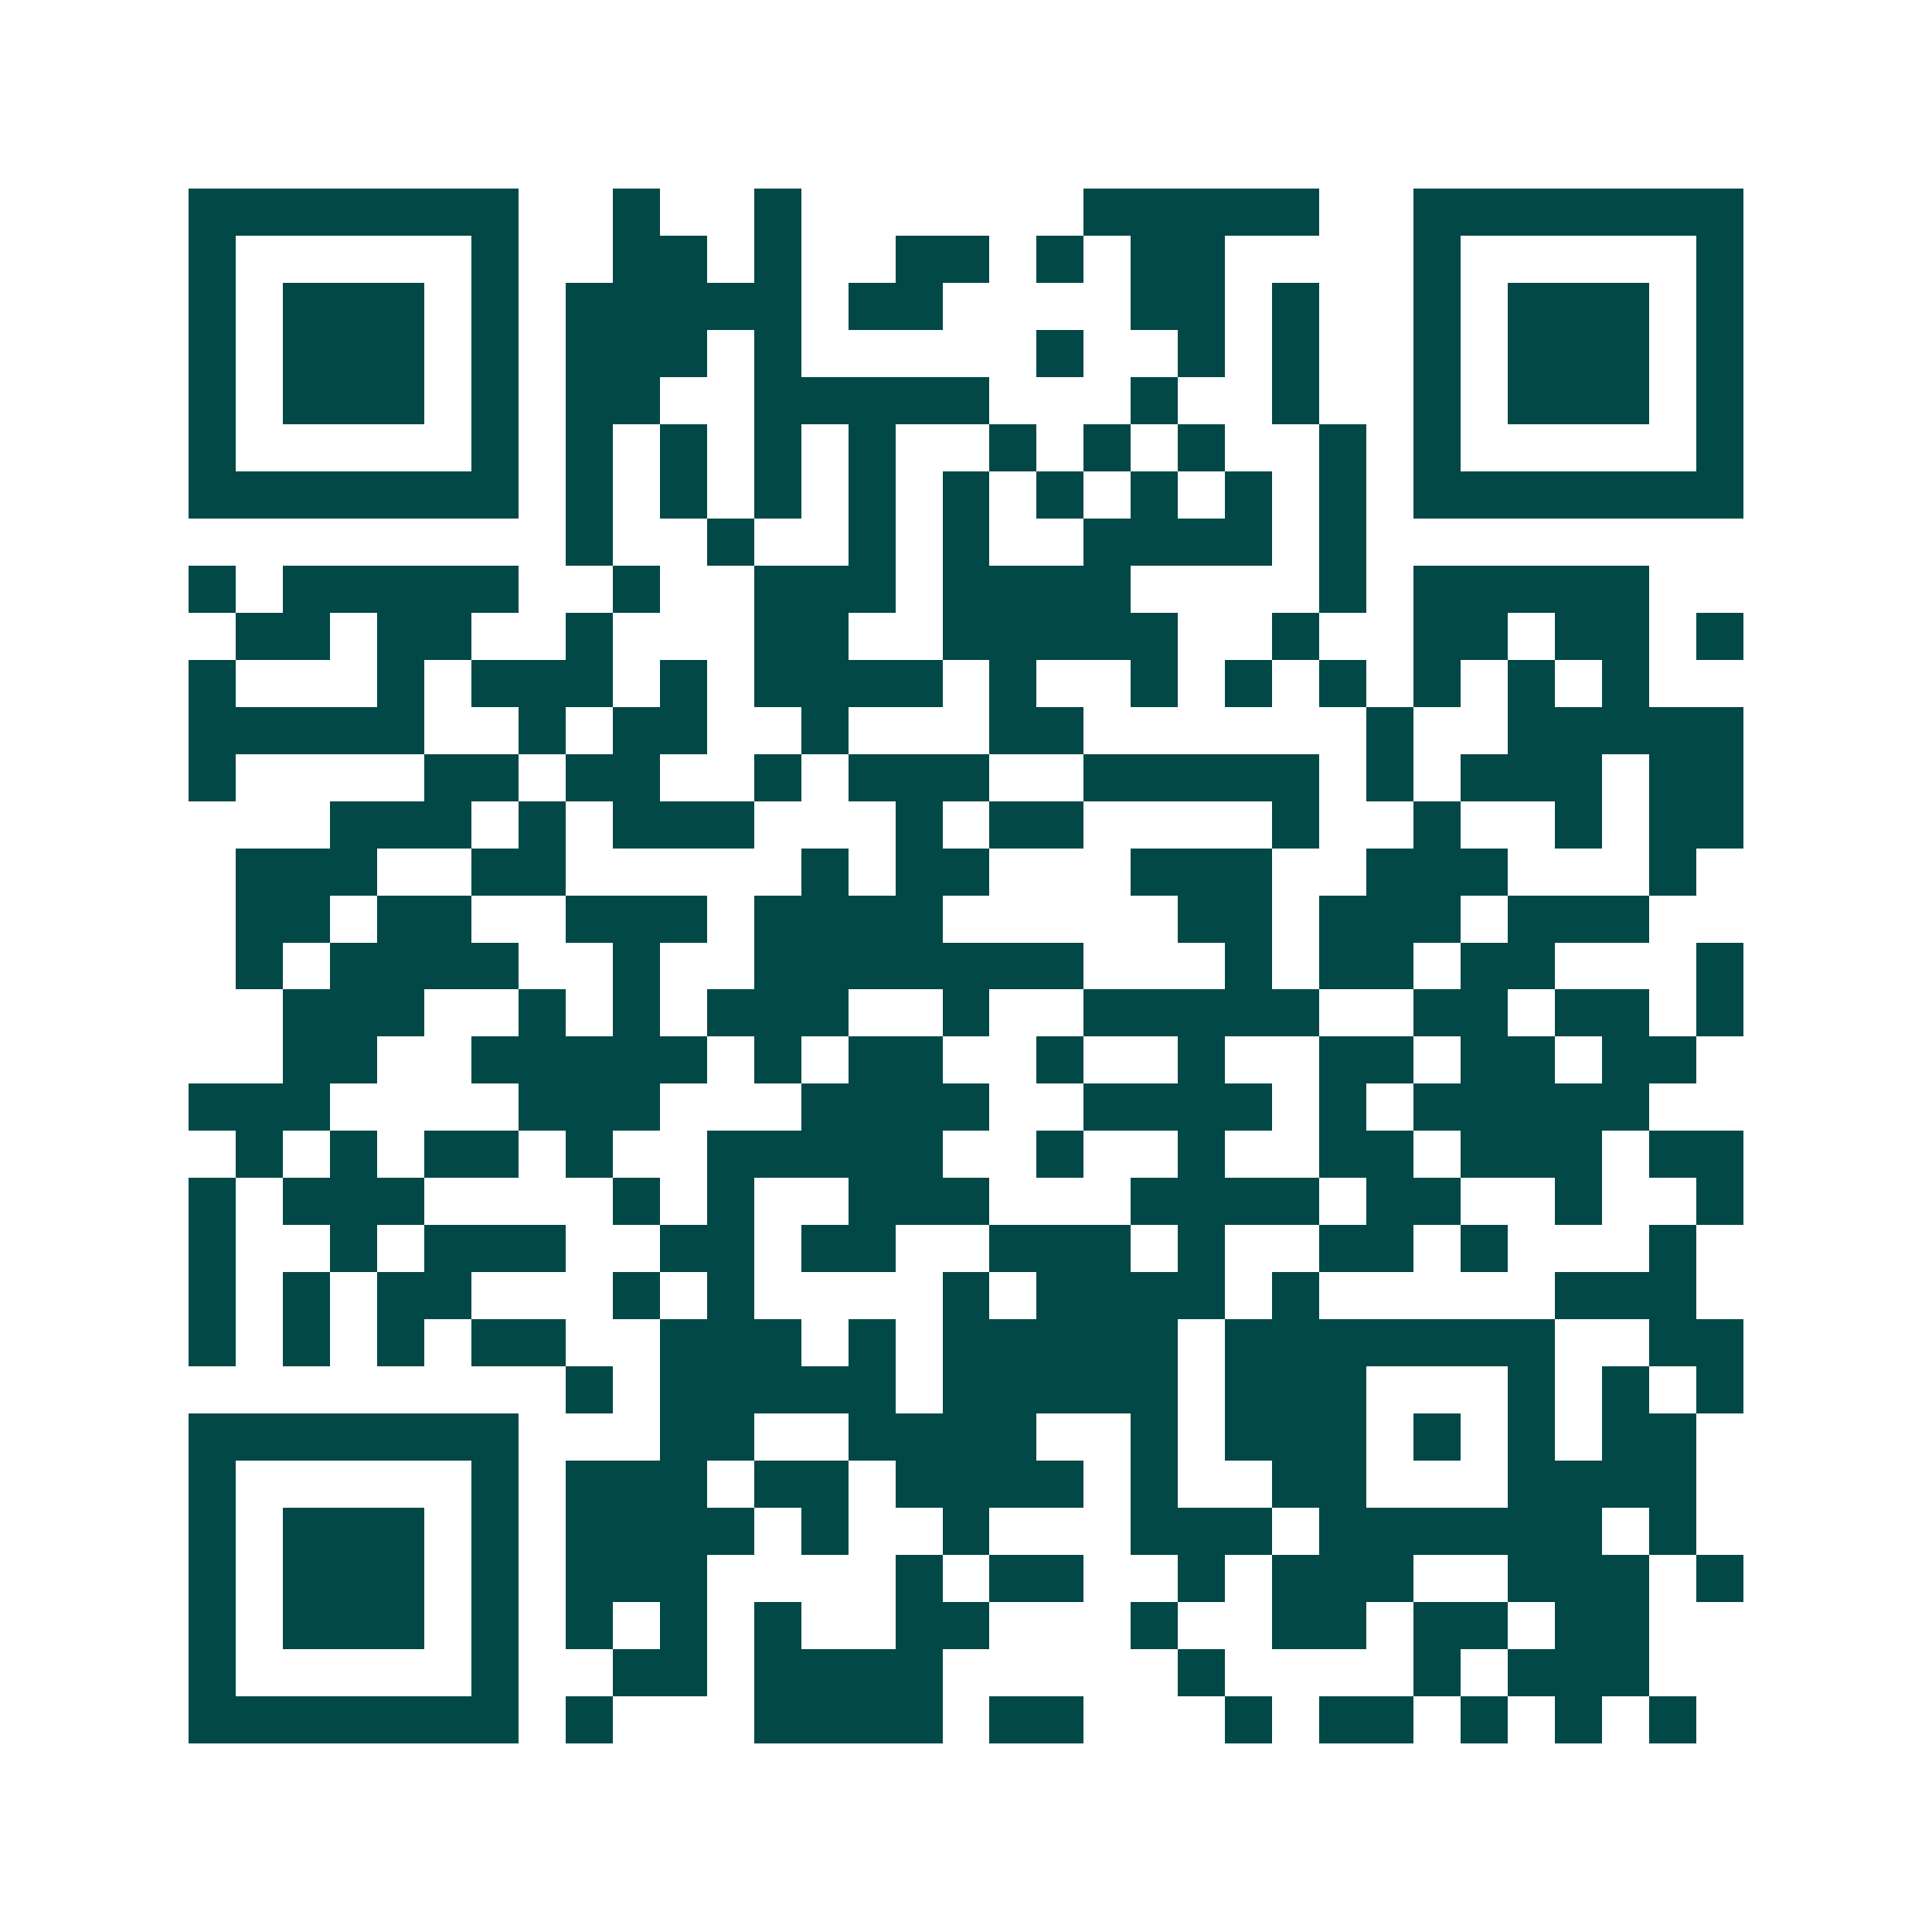 <svg xmlns="http://www.w3.org/2000/svg" width="200" height="200" viewBox="0 0 41 41" shape-rendering="crispEdges"><path fill="#ffffff" d="M0 0h41v41H0z"/><path stroke="#014847" d="M4 4.5h7m2 0h1m2 0h1m6 0h5m2 0h7M4 5.5h1m5 0h1m2 0h2m1 0h1m2 0h2m1 0h1m1 0h2m4 0h1m5 0h1M4 6.5h1m1 0h3m1 0h1m1 0h5m1 0h2m4 0h2m1 0h1m2 0h1m1 0h3m1 0h1M4 7.5h1m1 0h3m1 0h1m1 0h3m1 0h1m5 0h1m2 0h1m1 0h1m2 0h1m1 0h3m1 0h1M4 8.5h1m1 0h3m1 0h1m1 0h2m2 0h5m3 0h1m2 0h1m2 0h1m1 0h3m1 0h1M4 9.5h1m5 0h1m1 0h1m1 0h1m1 0h1m1 0h1m2 0h1m1 0h1m1 0h1m2 0h1m1 0h1m5 0h1M4 10.5h7m1 0h1m1 0h1m1 0h1m1 0h1m1 0h1m1 0h1m1 0h1m1 0h1m1 0h1m1 0h7M12 11.5h1m2 0h1m2 0h1m1 0h1m2 0h4m1 0h1M4 12.5h1m1 0h5m2 0h1m2 0h3m1 0h4m4 0h1m1 0h5M5 13.5h2m1 0h2m2 0h1m3 0h2m2 0h5m2 0h1m2 0h2m1 0h2m1 0h1M4 14.5h1m3 0h1m1 0h3m1 0h1m1 0h4m1 0h1m2 0h1m1 0h1m1 0h1m1 0h1m1 0h1m1 0h1M4 15.5h5m2 0h1m1 0h2m2 0h1m3 0h2m6 0h1m2 0h5M4 16.5h1m4 0h2m1 0h2m2 0h1m1 0h3m2 0h5m1 0h1m1 0h3m1 0h2M7 17.5h3m1 0h1m1 0h3m3 0h1m1 0h2m4 0h1m2 0h1m2 0h1m1 0h2M5 18.5h3m2 0h2m5 0h1m1 0h2m3 0h3m2 0h3m3 0h1M5 19.5h2m1 0h2m2 0h3m1 0h4m5 0h2m1 0h3m1 0h3M5 20.5h1m1 0h4m2 0h1m2 0h7m3 0h1m1 0h2m1 0h2m3 0h1M6 21.5h3m2 0h1m1 0h1m1 0h3m2 0h1m2 0h5m2 0h2m1 0h2m1 0h1M6 22.5h2m2 0h5m1 0h1m1 0h2m2 0h1m2 0h1m2 0h2m1 0h2m1 0h2M4 23.5h3m4 0h3m3 0h4m2 0h4m1 0h1m1 0h5M5 24.5h1m1 0h1m1 0h2m1 0h1m2 0h5m2 0h1m2 0h1m2 0h2m1 0h3m1 0h2M4 25.5h1m1 0h3m4 0h1m1 0h1m2 0h3m3 0h4m1 0h2m2 0h1m2 0h1M4 26.5h1m2 0h1m1 0h3m2 0h2m1 0h2m2 0h3m1 0h1m2 0h2m1 0h1m3 0h1M4 27.5h1m1 0h1m1 0h2m3 0h1m1 0h1m4 0h1m1 0h4m1 0h1m5 0h3M4 28.5h1m1 0h1m1 0h1m1 0h2m2 0h3m1 0h1m1 0h5m1 0h7m2 0h2M12 29.5h1m1 0h5m1 0h5m1 0h3m3 0h1m1 0h1m1 0h1M4 30.5h7m3 0h2m2 0h4m2 0h1m1 0h3m1 0h1m1 0h1m1 0h2M4 31.5h1m5 0h1m1 0h3m1 0h2m1 0h4m1 0h1m2 0h2m3 0h4M4 32.5h1m1 0h3m1 0h1m1 0h4m1 0h1m2 0h1m3 0h3m1 0h6m1 0h1M4 33.5h1m1 0h3m1 0h1m1 0h3m4 0h1m1 0h2m2 0h1m1 0h3m2 0h3m1 0h1M4 34.5h1m1 0h3m1 0h1m1 0h1m1 0h1m1 0h1m2 0h2m3 0h1m2 0h2m1 0h2m1 0h2M4 35.5h1m5 0h1m2 0h2m1 0h4m5 0h1m4 0h1m1 0h3M4 36.5h7m1 0h1m3 0h4m1 0h2m3 0h1m1 0h2m1 0h1m1 0h1m1 0h1"/></svg>
